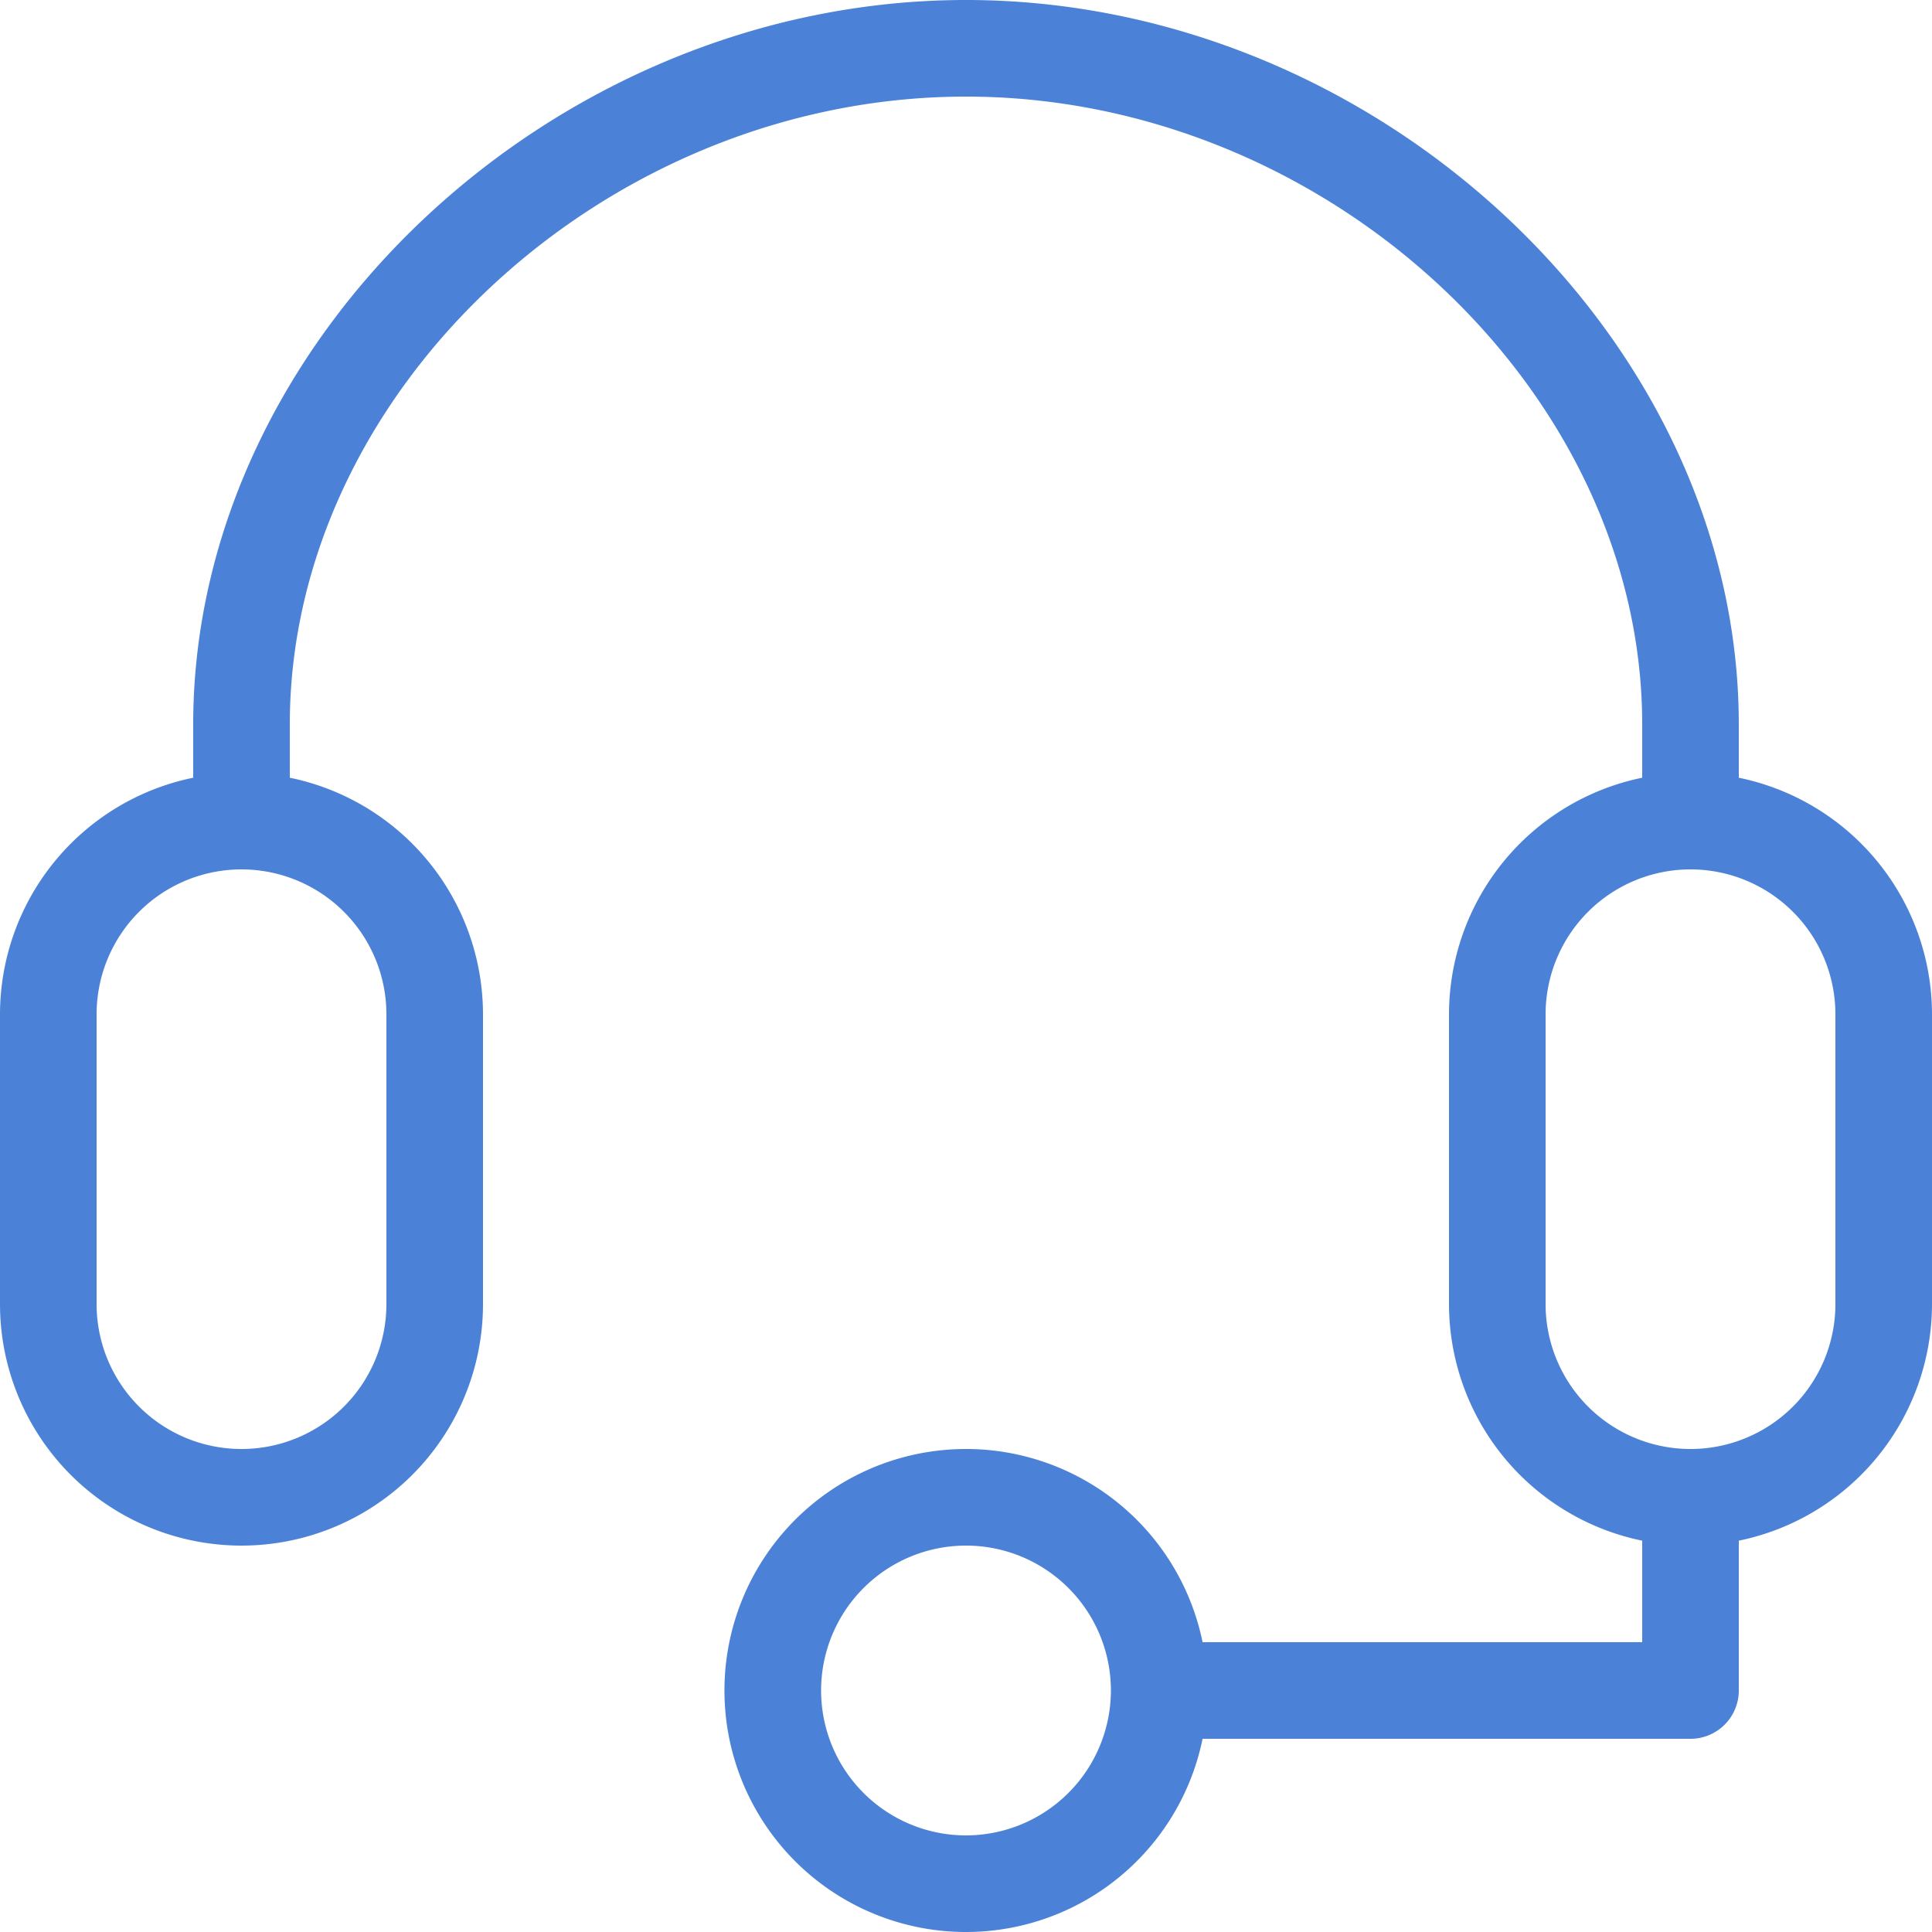 <svg xmlns="http://www.w3.org/2000/svg" width="60" height="60" viewBox="0 0 60 60">
  <path id="_3" data-name="3" d="M56.5,26.653V25c0-11.985-11.214-22.5-24-22.5S8.5,13.015,8.5,25v1.653A7.507,7.507,0,0,0,2.5,34v9a7.5,7.5,0,0,0,15,0V34a7.507,7.507,0,0,0-6-7.347V25c0-10.389,9.813-19.5,21-19.5s21,9.111,21,19.5v1.653A7.507,7.507,0,0,0,47.5,34v9a7.507,7.507,0,0,0,6,7.347V53.5H39.847a7.5,7.5,0,1,0,0,3H55A1.5,1.5,0,0,0,56.5,55V50.347A7.507,7.507,0,0,0,62.5,43V34a7.507,7.507,0,0,0-6-7.347ZM14.5,34v9a4.5,4.5,0,0,1-9,0V34a4.5,4.5,0,0,1,9,0Zm18,25.5A4.5,4.5,0,1,1,37,55,4.505,4.505,0,0,1,32.5,59.5ZM59.5,43a4.5,4.5,0,0,1-9,0V34a4.5,4.5,0,0,1,9,0Z" transform="translate(-2.5 -2.5)" fill="#4b82d7"/>
</svg>
